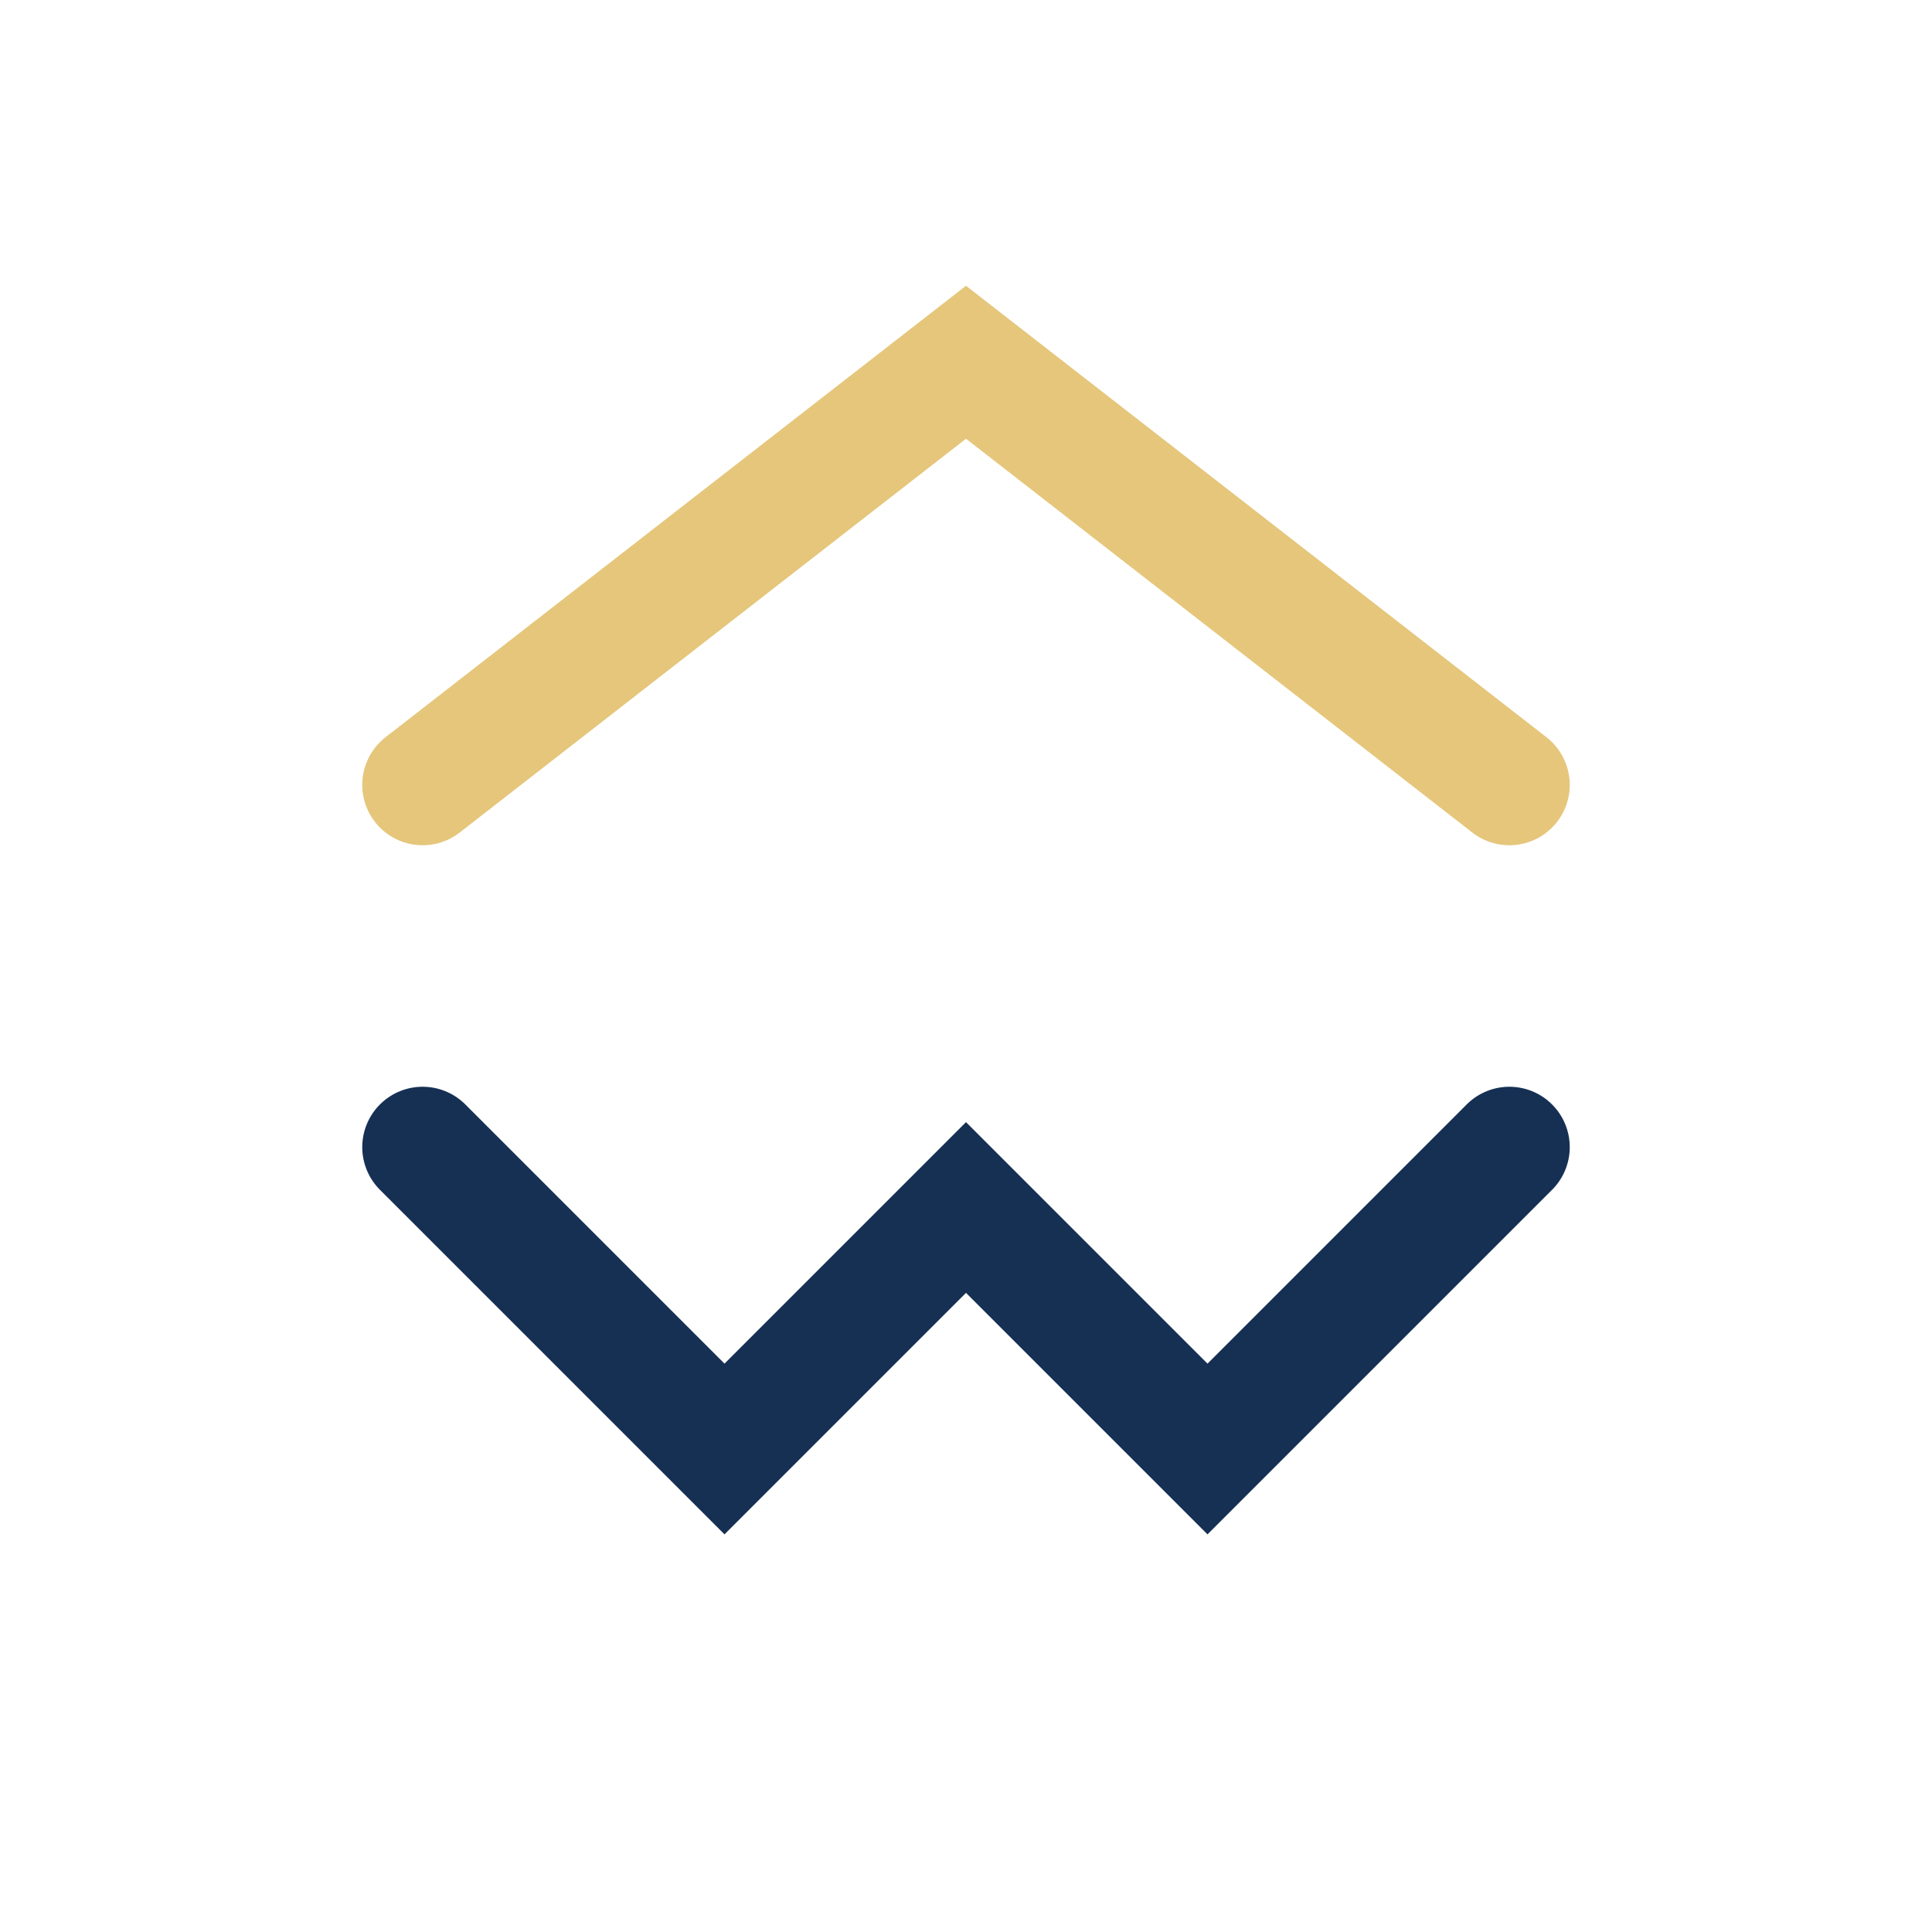 <?xml version="1.0" encoding="UTF-8"?>
<svg xmlns="http://www.w3.org/2000/svg" width="32" height="32" viewBox="0 0 32 32"><path d="M7 19l5 5 4-4 4 4 5-5" stroke="#163054" stroke-width="2" fill="none" stroke-linecap="round"/><path d="M7 13l9-7 9 7" stroke="#E5C67B" stroke-width="2" fill="none" stroke-linecap="round"/></svg>